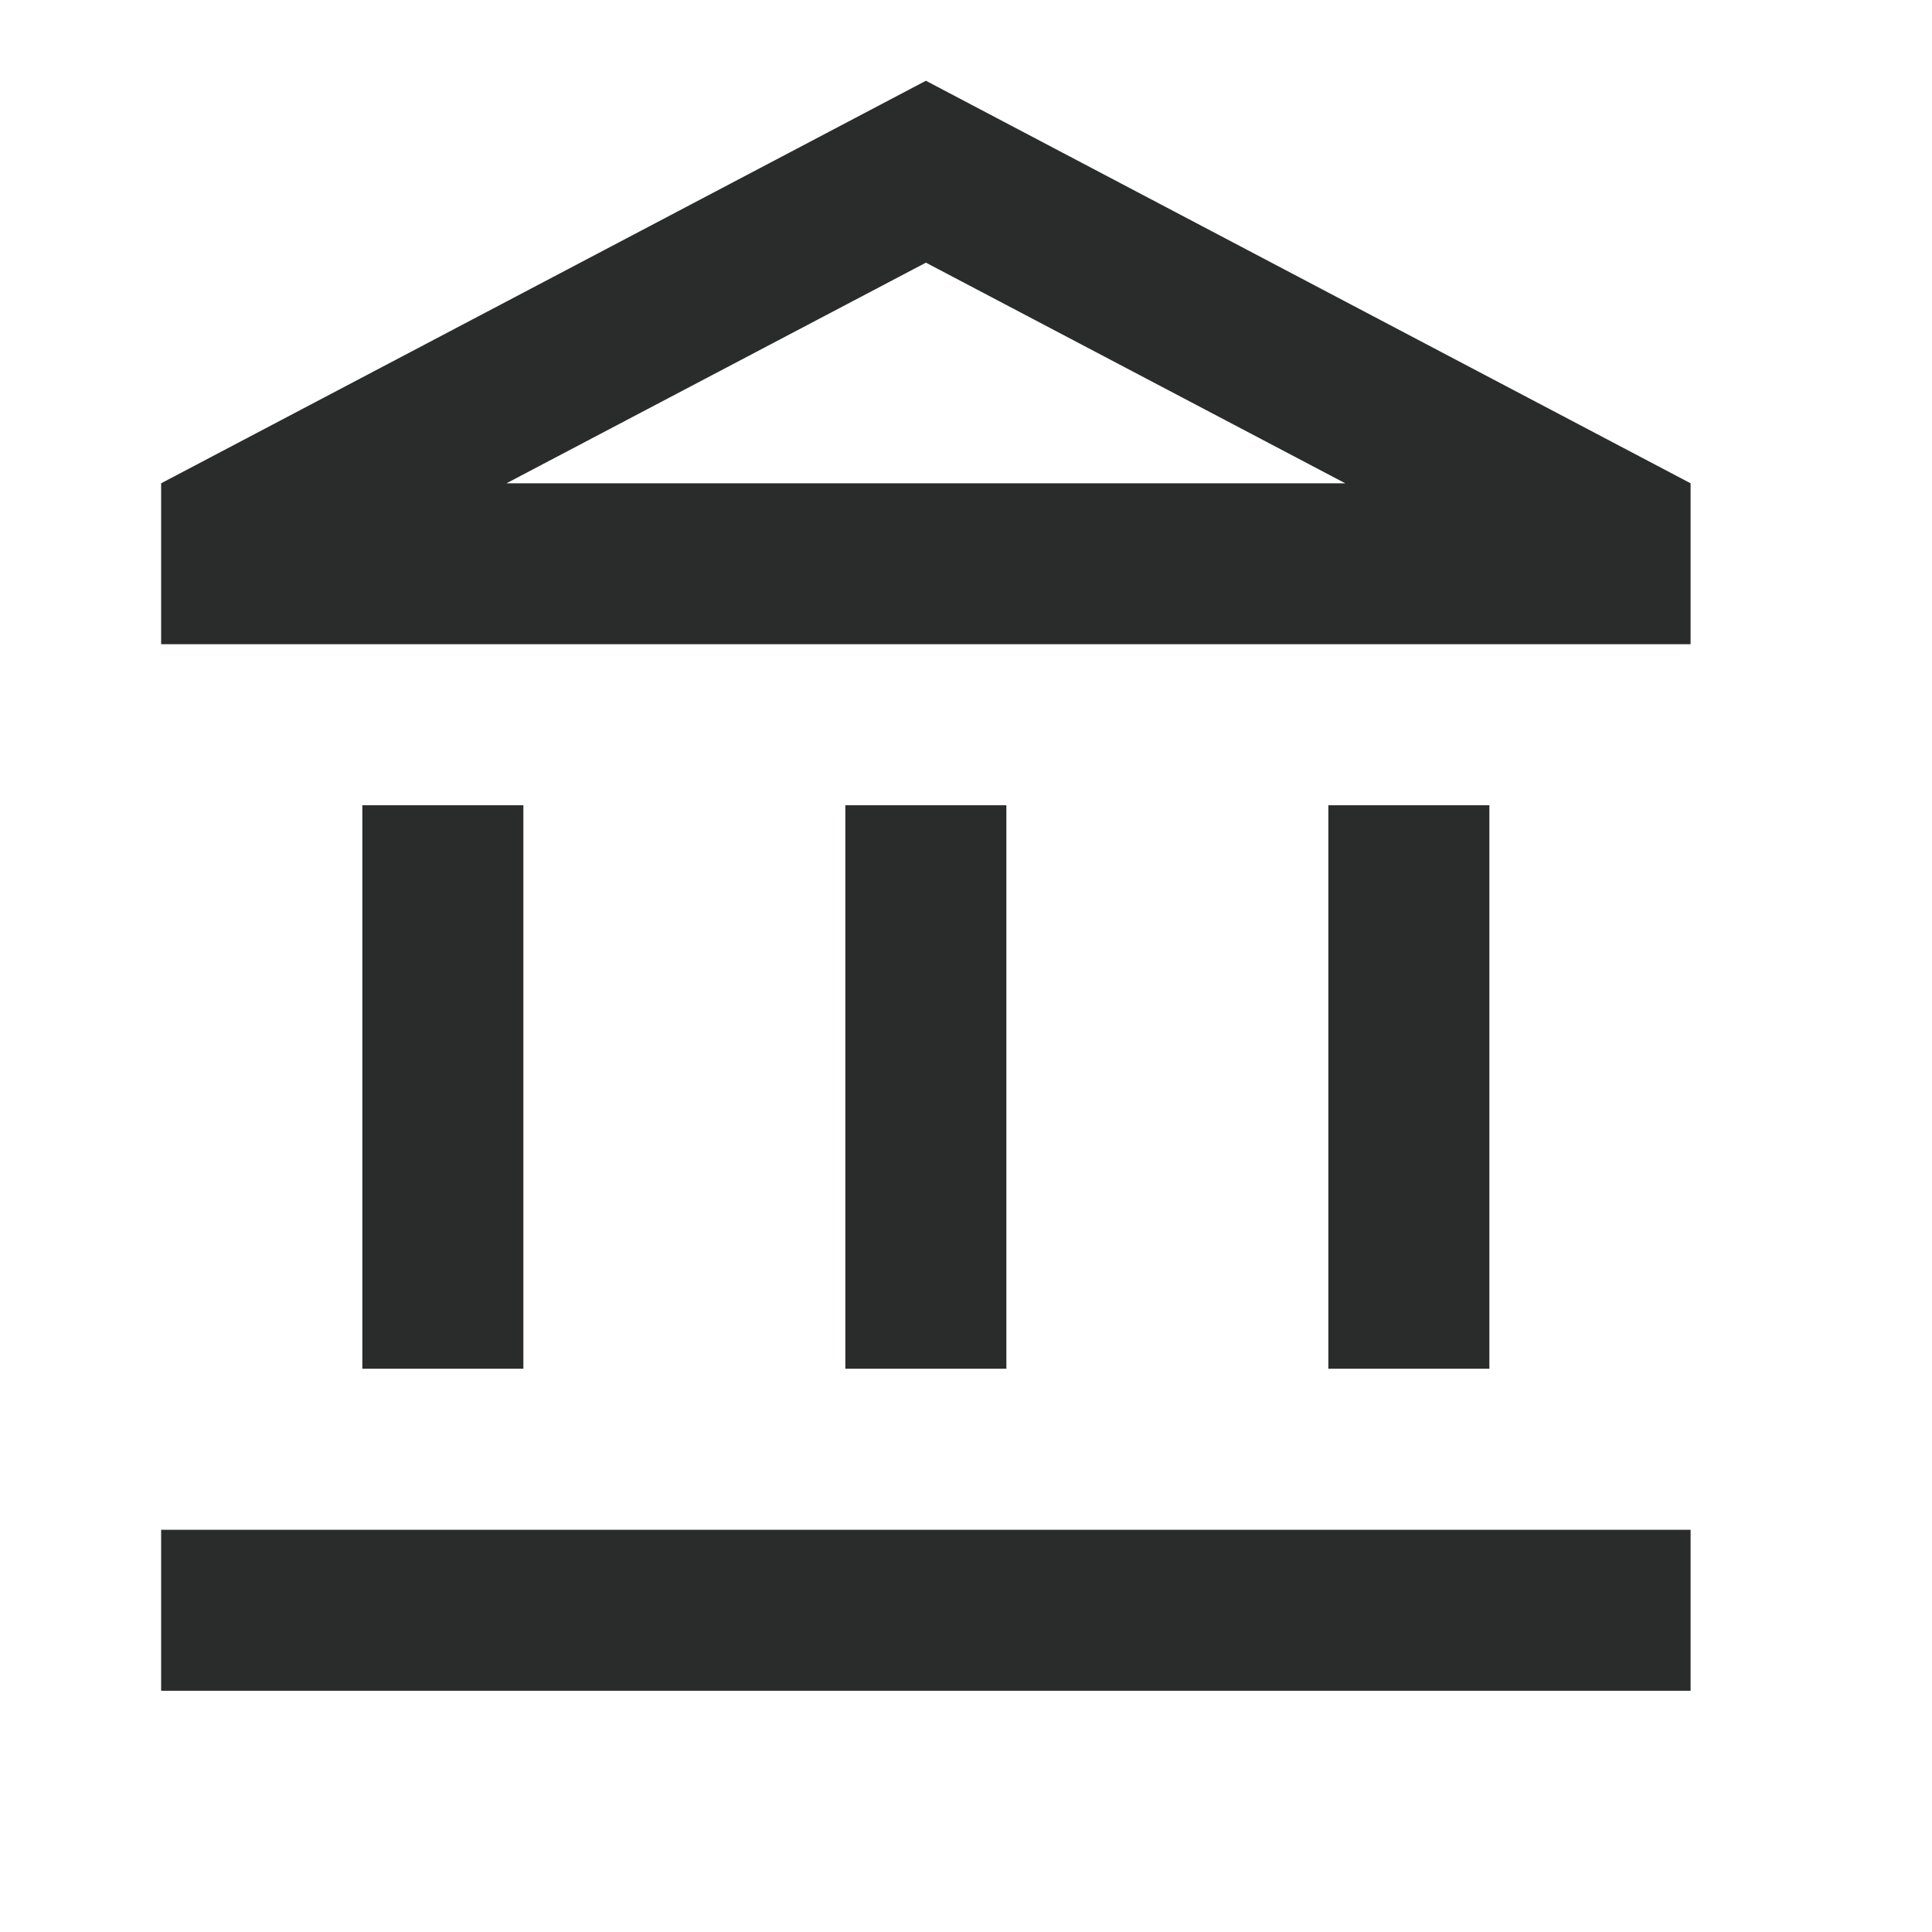 <svg width="20" height="20" viewBox="0 0 20 20" fill="none" xmlns="http://www.w3.org/2000/svg">
<g clip-path="url(#clip0_4317_1202)">
<path d="M5.418 8.336H3.751V14.169H5.418V8.336ZM10.418 8.336H8.751V14.169H10.418V8.336ZM17.501 15.836H1.668V17.503H17.501V15.836ZM15.418 8.336H13.751V14.169H15.418V8.336ZM9.585 2.719L13.926 5.003H5.243L9.585 2.719ZM9.585 0.836L1.668 5.003V6.669H17.501V5.003L9.585 0.836Z" fill="#2A2C2C"/>
</g>
<defs>
<clipPath id="clip0_4317_1202">
<rect width="20" height="20" fill="white"/>
</clipPath>
</defs>
</svg>
